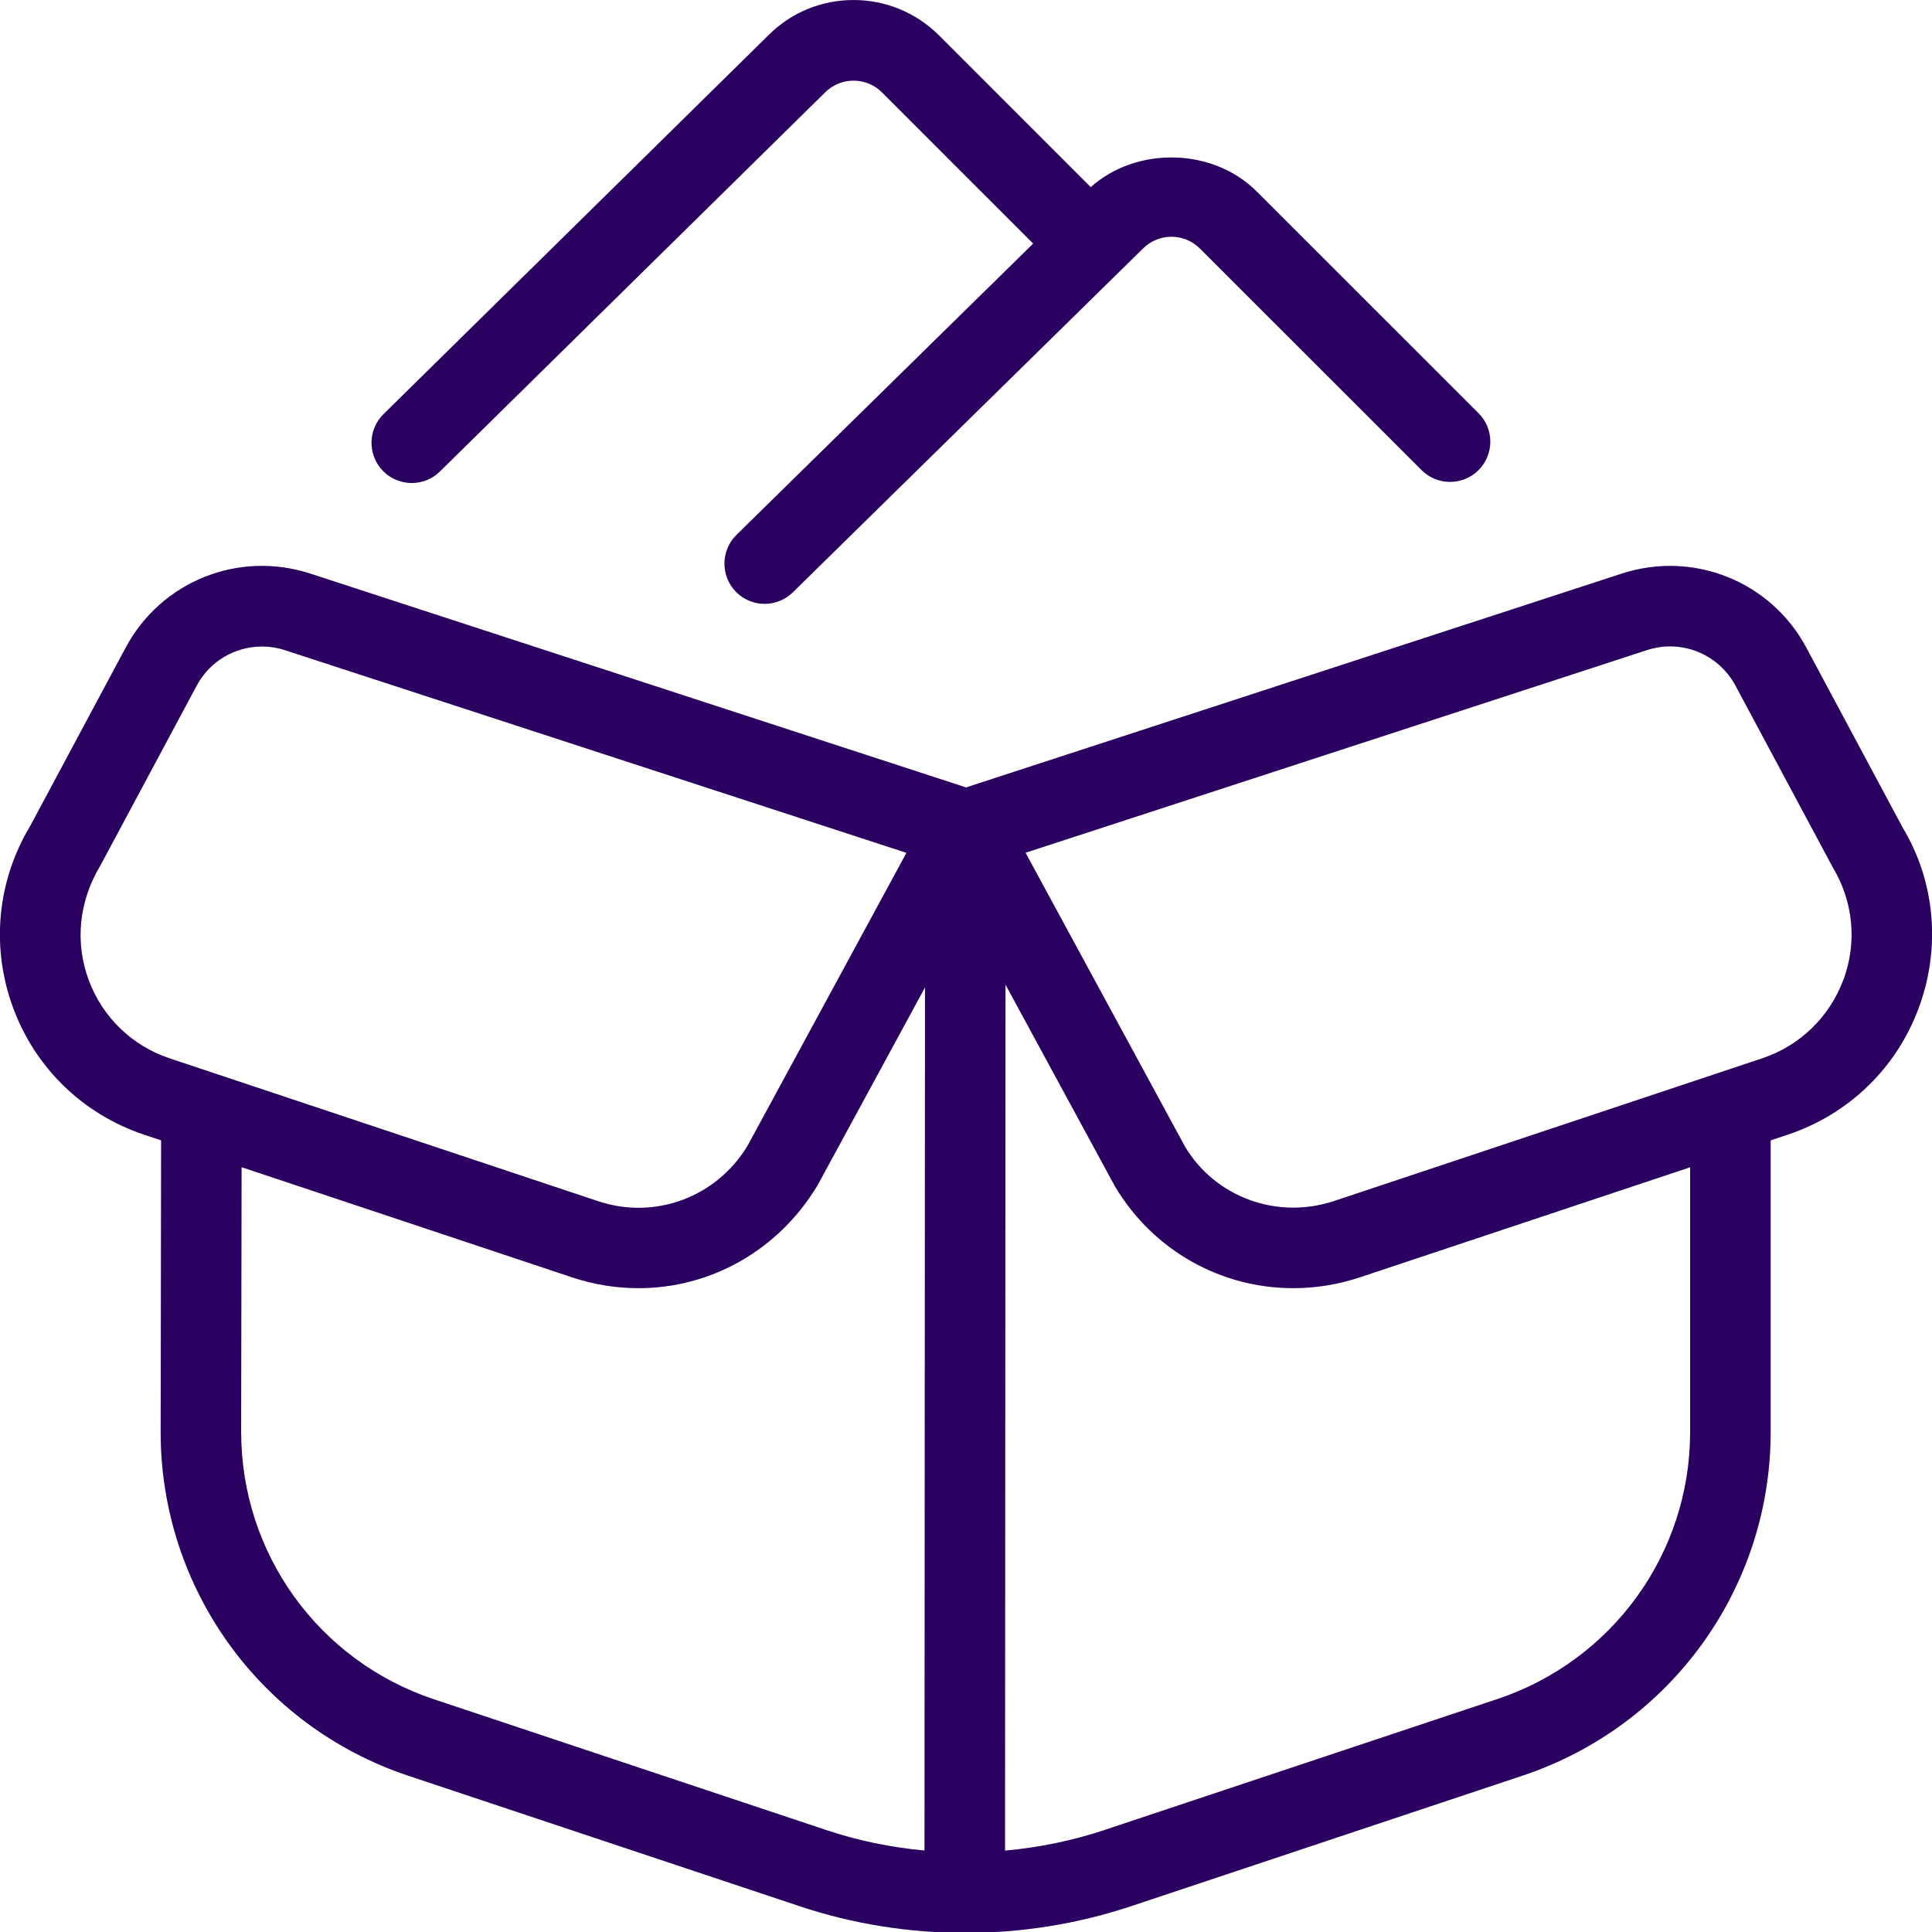 <svg width="64" height="64" viewBox="0 0 64 64" fill="none" xmlns="http://www.w3.org/2000/svg">
<path d="M63.028 27.416L59.836 21.453C58.666 19.264 56.103 18.229 53.727 19L32.002 26.085L10.274 19C7.892 18.227 5.335 19.264 4.164 21.453L1.002 27.36C-0.097 29.187 -0.305 31.381 0.434 33.381C1.17 35.381 2.756 36.915 4.778 37.589L5.338 37.776L5.322 47.432C5.322 52.608 8.615 57.187 13.527 58.824L26.492 63.147C28.26 63.736 30.116 64.029 31.975 64.029C33.834 64.029 35.69 63.736 37.458 63.147L50.434 58.821C55.348 57.184 58.652 52.611 58.655 47.443V37.776L59.22 37.587C61.242 36.912 62.828 35.379 63.564 33.379C64.303 31.379 64.095 29.184 63.028 27.416ZM2.935 32.459C2.479 31.221 2.607 29.864 3.322 28.677L6.514 22.715C6.951 21.896 7.794 21.416 8.682 21.416C8.935 21.416 9.191 21.456 9.444 21.539L30.028 28.251L24.77 37.944C23.738 39.664 21.687 40.427 19.791 39.784L5.623 35.061C4.372 34.645 3.394 33.696 2.935 32.461V32.459ZM30.626 61.301C29.508 61.2 28.404 60.971 27.338 60.613L14.372 56.291C10.551 55.016 7.986 51.459 7.988 47.432L8.002 38.664L18.946 42.312C19.676 42.555 20.42 42.672 21.151 42.672C23.524 42.672 25.778 41.437 27.084 39.261L30.642 32.709L30.626 61.301ZM55.988 47.443C55.988 51.461 53.415 55.016 49.591 56.288L36.615 60.613C35.538 60.973 34.42 61.203 33.292 61.304L33.308 32.616L36.94 39.309C38.22 41.448 40.468 42.672 42.839 42.672C43.572 42.672 44.319 42.555 45.05 42.312L55.988 38.667V47.443ZM61.063 32.459C60.604 33.693 59.626 34.64 58.375 35.059L44.207 39.781C42.3 40.419 40.258 39.656 39.258 37.989L33.972 28.248L54.556 21.536C55.698 21.16 56.927 21.664 57.49 22.712L60.714 28.733C61.396 29.864 61.524 31.221 61.068 32.456L61.063 32.459ZM12.69 15.603C12.175 15.08 12.18 14.232 12.706 13.717L25.458 1.165C27.004 -0.387 29.543 -0.389 31.106 1.173L36.132 6.2C37.647 4.845 40.172 4.885 41.634 6.347L48.978 13.688C49.498 14.208 49.498 15.053 48.978 15.573C48.458 16.093 47.612 16.093 47.092 15.573L39.748 8.232C39.228 7.712 38.383 7.712 37.863 8.232L26.266 19.619C26.004 19.875 25.666 20.003 25.33 20.003C24.983 20.003 24.639 19.869 24.38 19.605C23.866 19.08 23.874 18.235 24.396 17.72L34.226 8.069L29.218 3.061C28.698 2.541 27.852 2.541 27.332 3.061L14.575 15.616C14.314 15.872 13.978 16 13.639 16C13.295 16 12.948 15.867 12.69 15.603Z" fill="#350078"/>
<path d="M63.028 27.416L59.836 21.453C58.666 19.264 56.103 18.229 53.727 19L32.002 26.085L10.274 19C7.892 18.227 5.335 19.264 4.164 21.453L1.002 27.36C-0.097 29.187 -0.305 31.381 0.434 33.381C1.17 35.381 2.756 36.915 4.778 37.589L5.338 37.776L5.322 47.432C5.322 52.608 8.615 57.187 13.527 58.824L26.492 63.147C28.26 63.736 30.116 64.029 31.975 64.029C33.834 64.029 35.69 63.736 37.458 63.147L50.434 58.821C55.348 57.184 58.652 52.611 58.655 47.443V37.776L59.22 37.587C61.242 36.912 62.828 35.379 63.564 33.379C64.303 31.379 64.095 29.184 63.028 27.416ZM2.935 32.459C2.479 31.221 2.607 29.864 3.322 28.677L6.514 22.715C6.951 21.896 7.794 21.416 8.682 21.416C8.935 21.416 9.191 21.456 9.444 21.539L30.028 28.251L24.77 37.944C23.738 39.664 21.687 40.427 19.791 39.784L5.623 35.061C4.372 34.645 3.394 33.696 2.935 32.461V32.459ZM30.626 61.301C29.508 61.2 28.404 60.971 27.338 60.613L14.372 56.291C10.551 55.016 7.986 51.459 7.988 47.432L8.002 38.664L18.946 42.312C19.676 42.555 20.42 42.672 21.151 42.672C23.524 42.672 25.778 41.437 27.084 39.261L30.642 32.709L30.626 61.301ZM55.988 47.443C55.988 51.461 53.415 55.016 49.591 56.288L36.615 60.613C35.538 60.973 34.42 61.203 33.292 61.304L33.308 32.616L36.94 39.309C38.22 41.448 40.468 42.672 42.839 42.672C43.572 42.672 44.319 42.555 45.05 42.312L55.988 38.667V47.443ZM61.063 32.459C60.604 33.693 59.626 34.64 58.375 35.059L44.207 39.781C42.3 40.419 40.258 39.656 39.258 37.989L33.972 28.248L54.556 21.536C55.698 21.16 56.927 21.664 57.49 22.712L60.714 28.733C61.396 29.864 61.524 31.221 61.068 32.456L61.063 32.459ZM12.69 15.603C12.175 15.08 12.18 14.232 12.706 13.717L25.458 1.165C27.004 -0.387 29.543 -0.389 31.106 1.173L36.132 6.2C37.647 4.845 40.172 4.885 41.634 6.347L48.978 13.688C49.498 14.208 49.498 15.053 48.978 15.573C48.458 16.093 47.612 16.093 47.092 15.573L39.748 8.232C39.228 7.712 38.383 7.712 37.863 8.232L26.266 19.619C26.004 19.875 25.666 20.003 25.33 20.003C24.983 20.003 24.639 19.869 24.38 19.605C23.866 19.08 23.874 18.235 24.396 17.72L34.226 8.069L29.218 3.061C28.698 2.541 27.852 2.541 27.332 3.061L14.575 15.616C14.314 15.872 13.978 16 13.639 16C13.295 16 12.948 15.867 12.69 15.603Z" fill="black" fill-opacity="0.2"/>
</svg>
